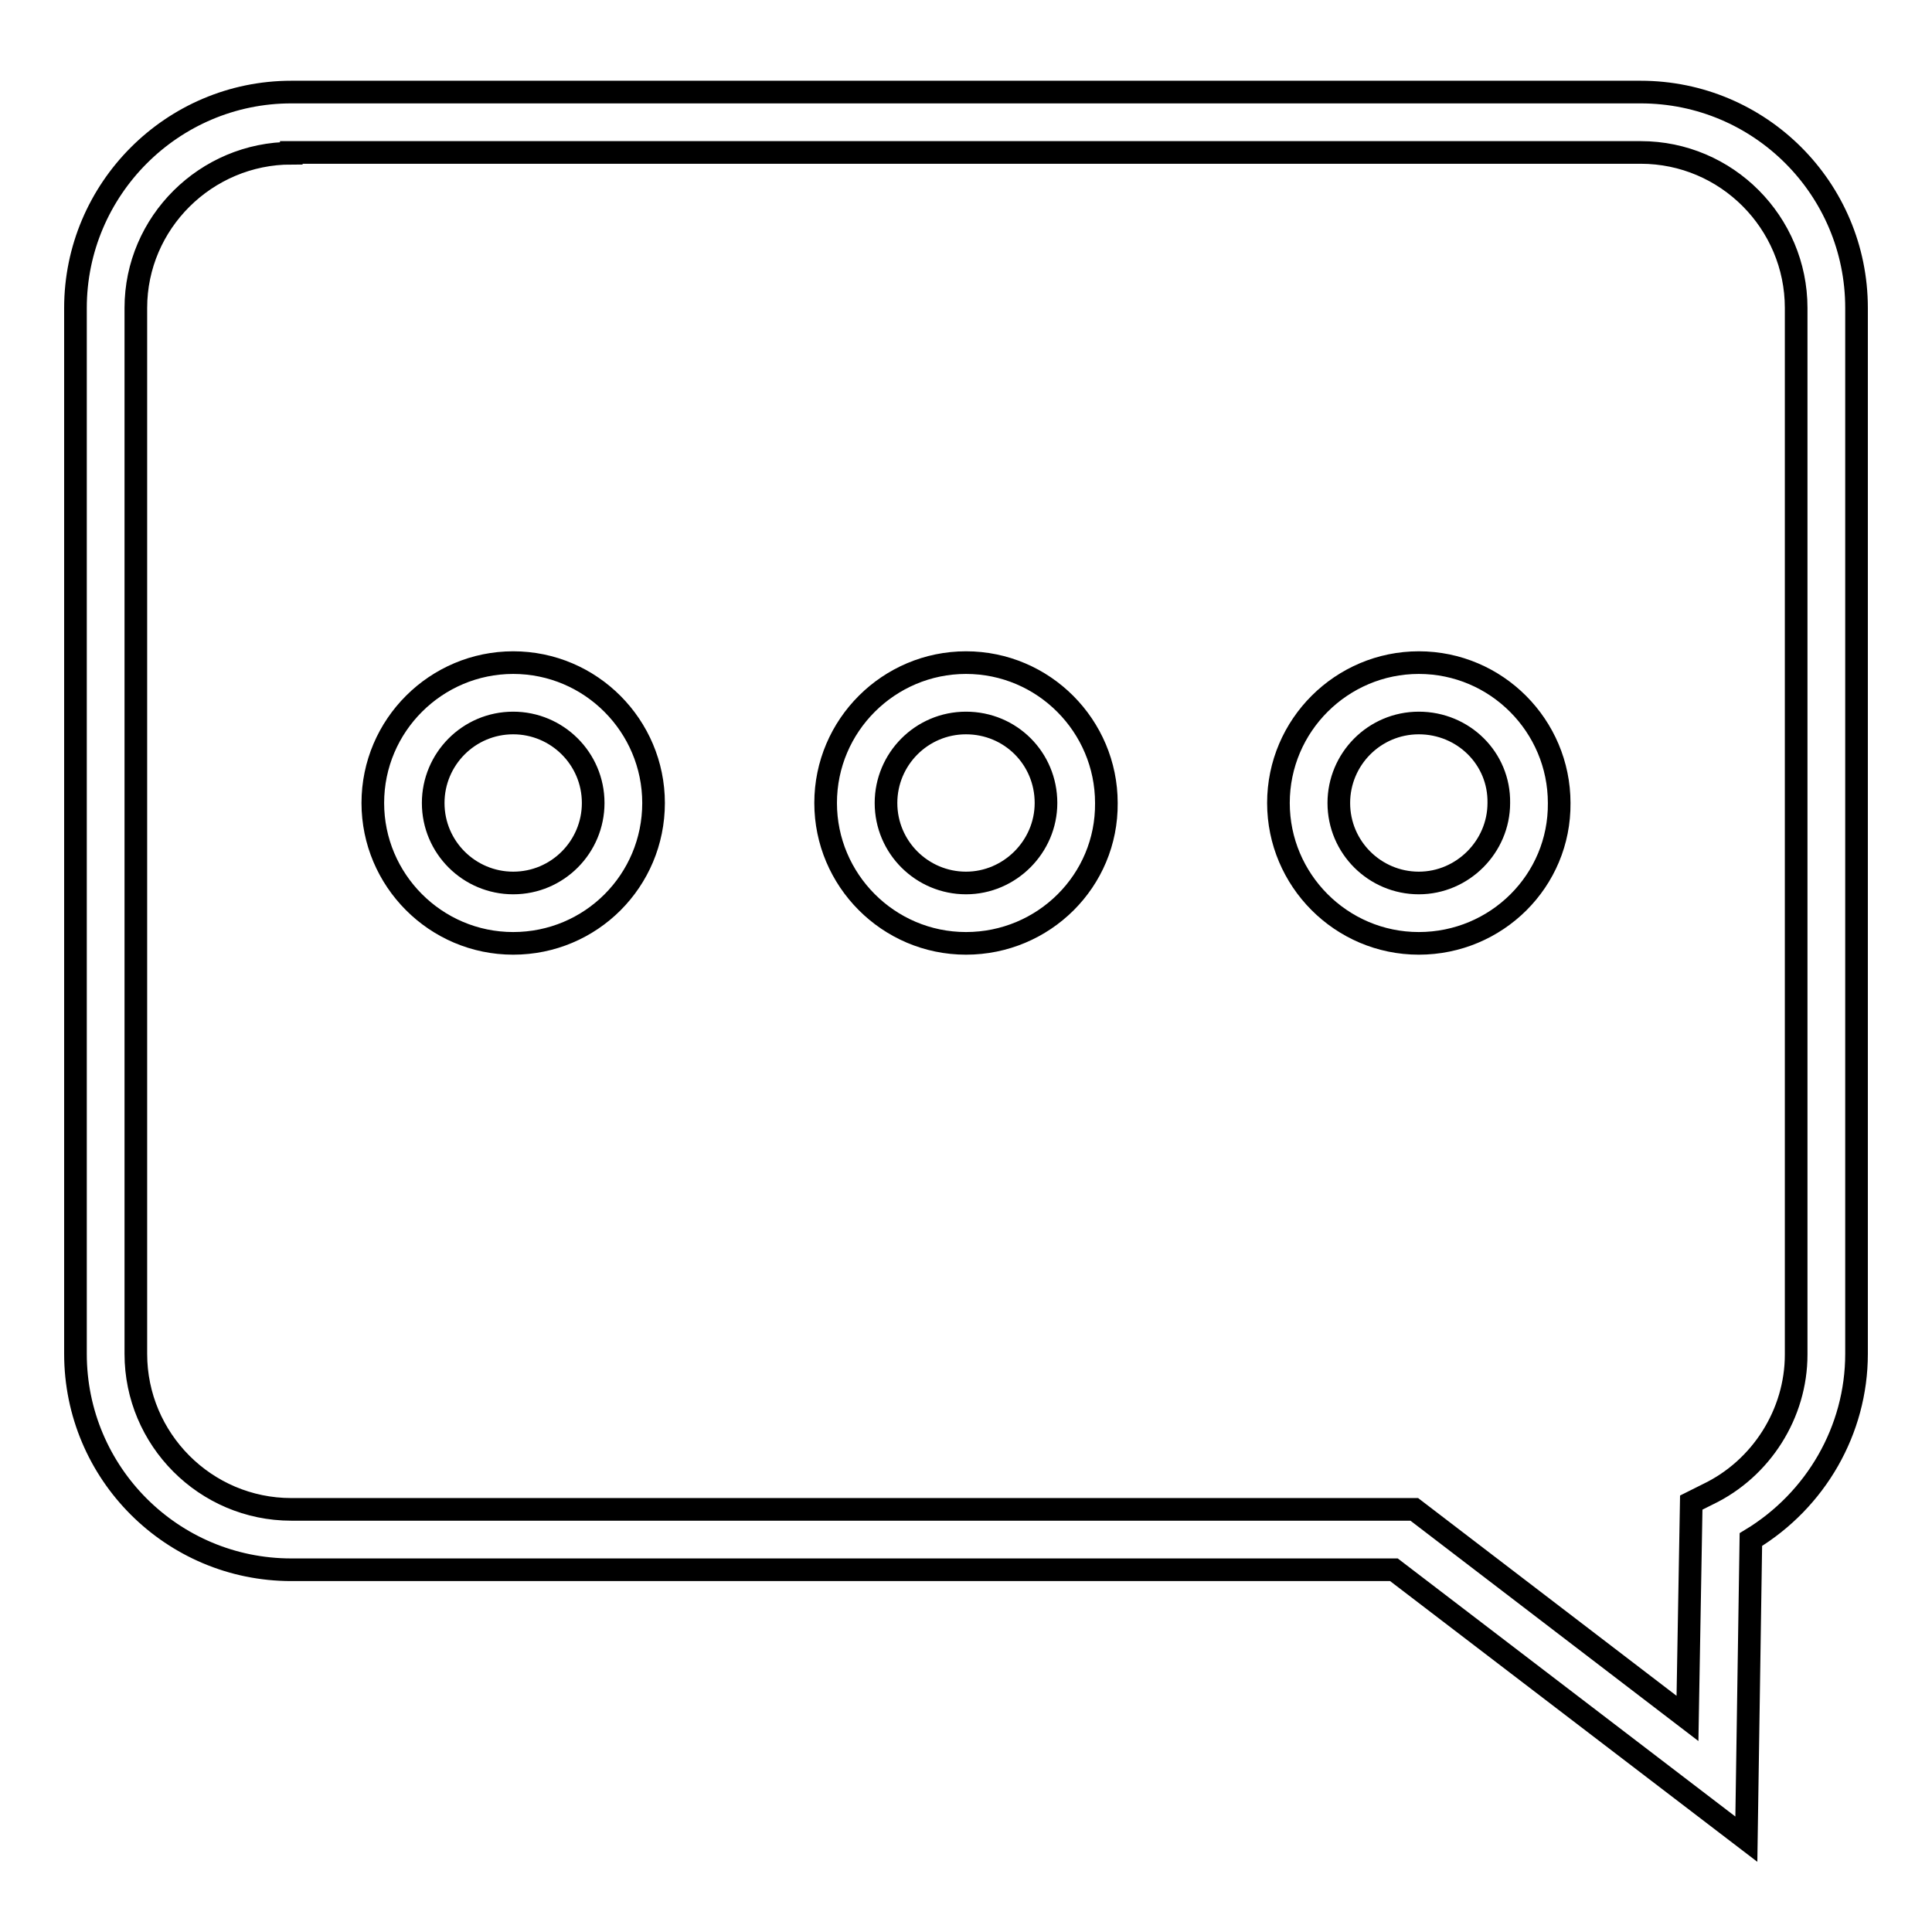 <?xml version="1.0" encoding="utf-8"?>
<!-- Svg Vector Icons : http://www.onlinewebfonts.com/icon -->
<!DOCTYPE svg PUBLIC "-//W3C//DTD SVG 1.1//EN" "http://www.w3.org/Graphics/SVG/1.1/DTD/svg11.dtd">
<svg version="1.1" xmlns="http://www.w3.org/2000/svg" xmlns:xlink="http://www.w3.org/1999/xlink" x="0px" y="0px" viewBox="0 0 256 256" enable-background="new 0 0 256 256" xml:space="preserve">
<g><g><path stroke-width="3" fill-opacity="0" stroke="#000000"  d="M231.4,243.7L184.7,208H38.6C22.8,208,10,195.2,10,179.4V40.8c0-15.7,12.8-28.6,28.6-28.6h178.8c15.8,0,28.6,12.8,28.6,28.6v138.6c0,10.1-5.4,19.4-14,24.6L231.4,243.7z M38.6,20.3C27.3,20.3,18,29.5,18,40.8v138.6c0,11.3,9.2,20.6,20.6,20.6h148.8l36.2,27.7l0.5-28.6l2.2-1.1c7.1-3.4,11.7-10.7,11.7-18.5V40.8c0-11.3-9.2-20.6-20.6-20.6H38.6L38.6,20.3z"/><path stroke-width="3" fill-opacity="0" stroke="#000000"  d="M68,125c-10.3,0-18.6-8.4-18.6-18.6c0-10.3,8.4-18.6,18.6-18.6c10.3,0,18.6,8.4,18.6,18.6C86.6,116.7,78.3,125,68,125z M68,95.8c-5.9,0-10.6,4.8-10.6,10.6c0,5.9,4.8,10.6,10.6,10.6c5.9,0,10.6-4.8,10.6-10.6C78.6,100.5,73.8,95.8,68,95.8z"/><path stroke-width="3" fill-opacity="0" stroke="#000000"  d="M128,125c-10.3,0-18.6-8.4-18.6-18.6c0-10.3,8.4-18.6,18.6-18.6c10.3,0,18.6,8.4,18.6,18.6C146.7,116.7,138.3,125,128,125z M128,95.8c-5.9,0-10.6,4.8-10.6,10.6c0,5.9,4.8,10.6,10.6,10.6s10.6-4.8,10.6-10.6C138.6,100.5,133.9,95.8,128,95.8z"/><path stroke-width="3" fill-opacity="0" stroke="#000000"  d="M188,125c-10.3,0-18.6-8.4-18.6-18.6c0-10.3,8.4-18.6,18.6-18.6c10.3,0,18.6,8.4,18.6,18.6C206.7,116.7,198.3,125,188,125z M188,95.8c-5.9,0-10.6,4.8-10.6,10.6c0,5.9,4.8,10.6,10.6,10.6s10.6-4.8,10.6-10.6C198.7,100.5,193.9,95.8,188,95.8z"/></g></g>
</svg>